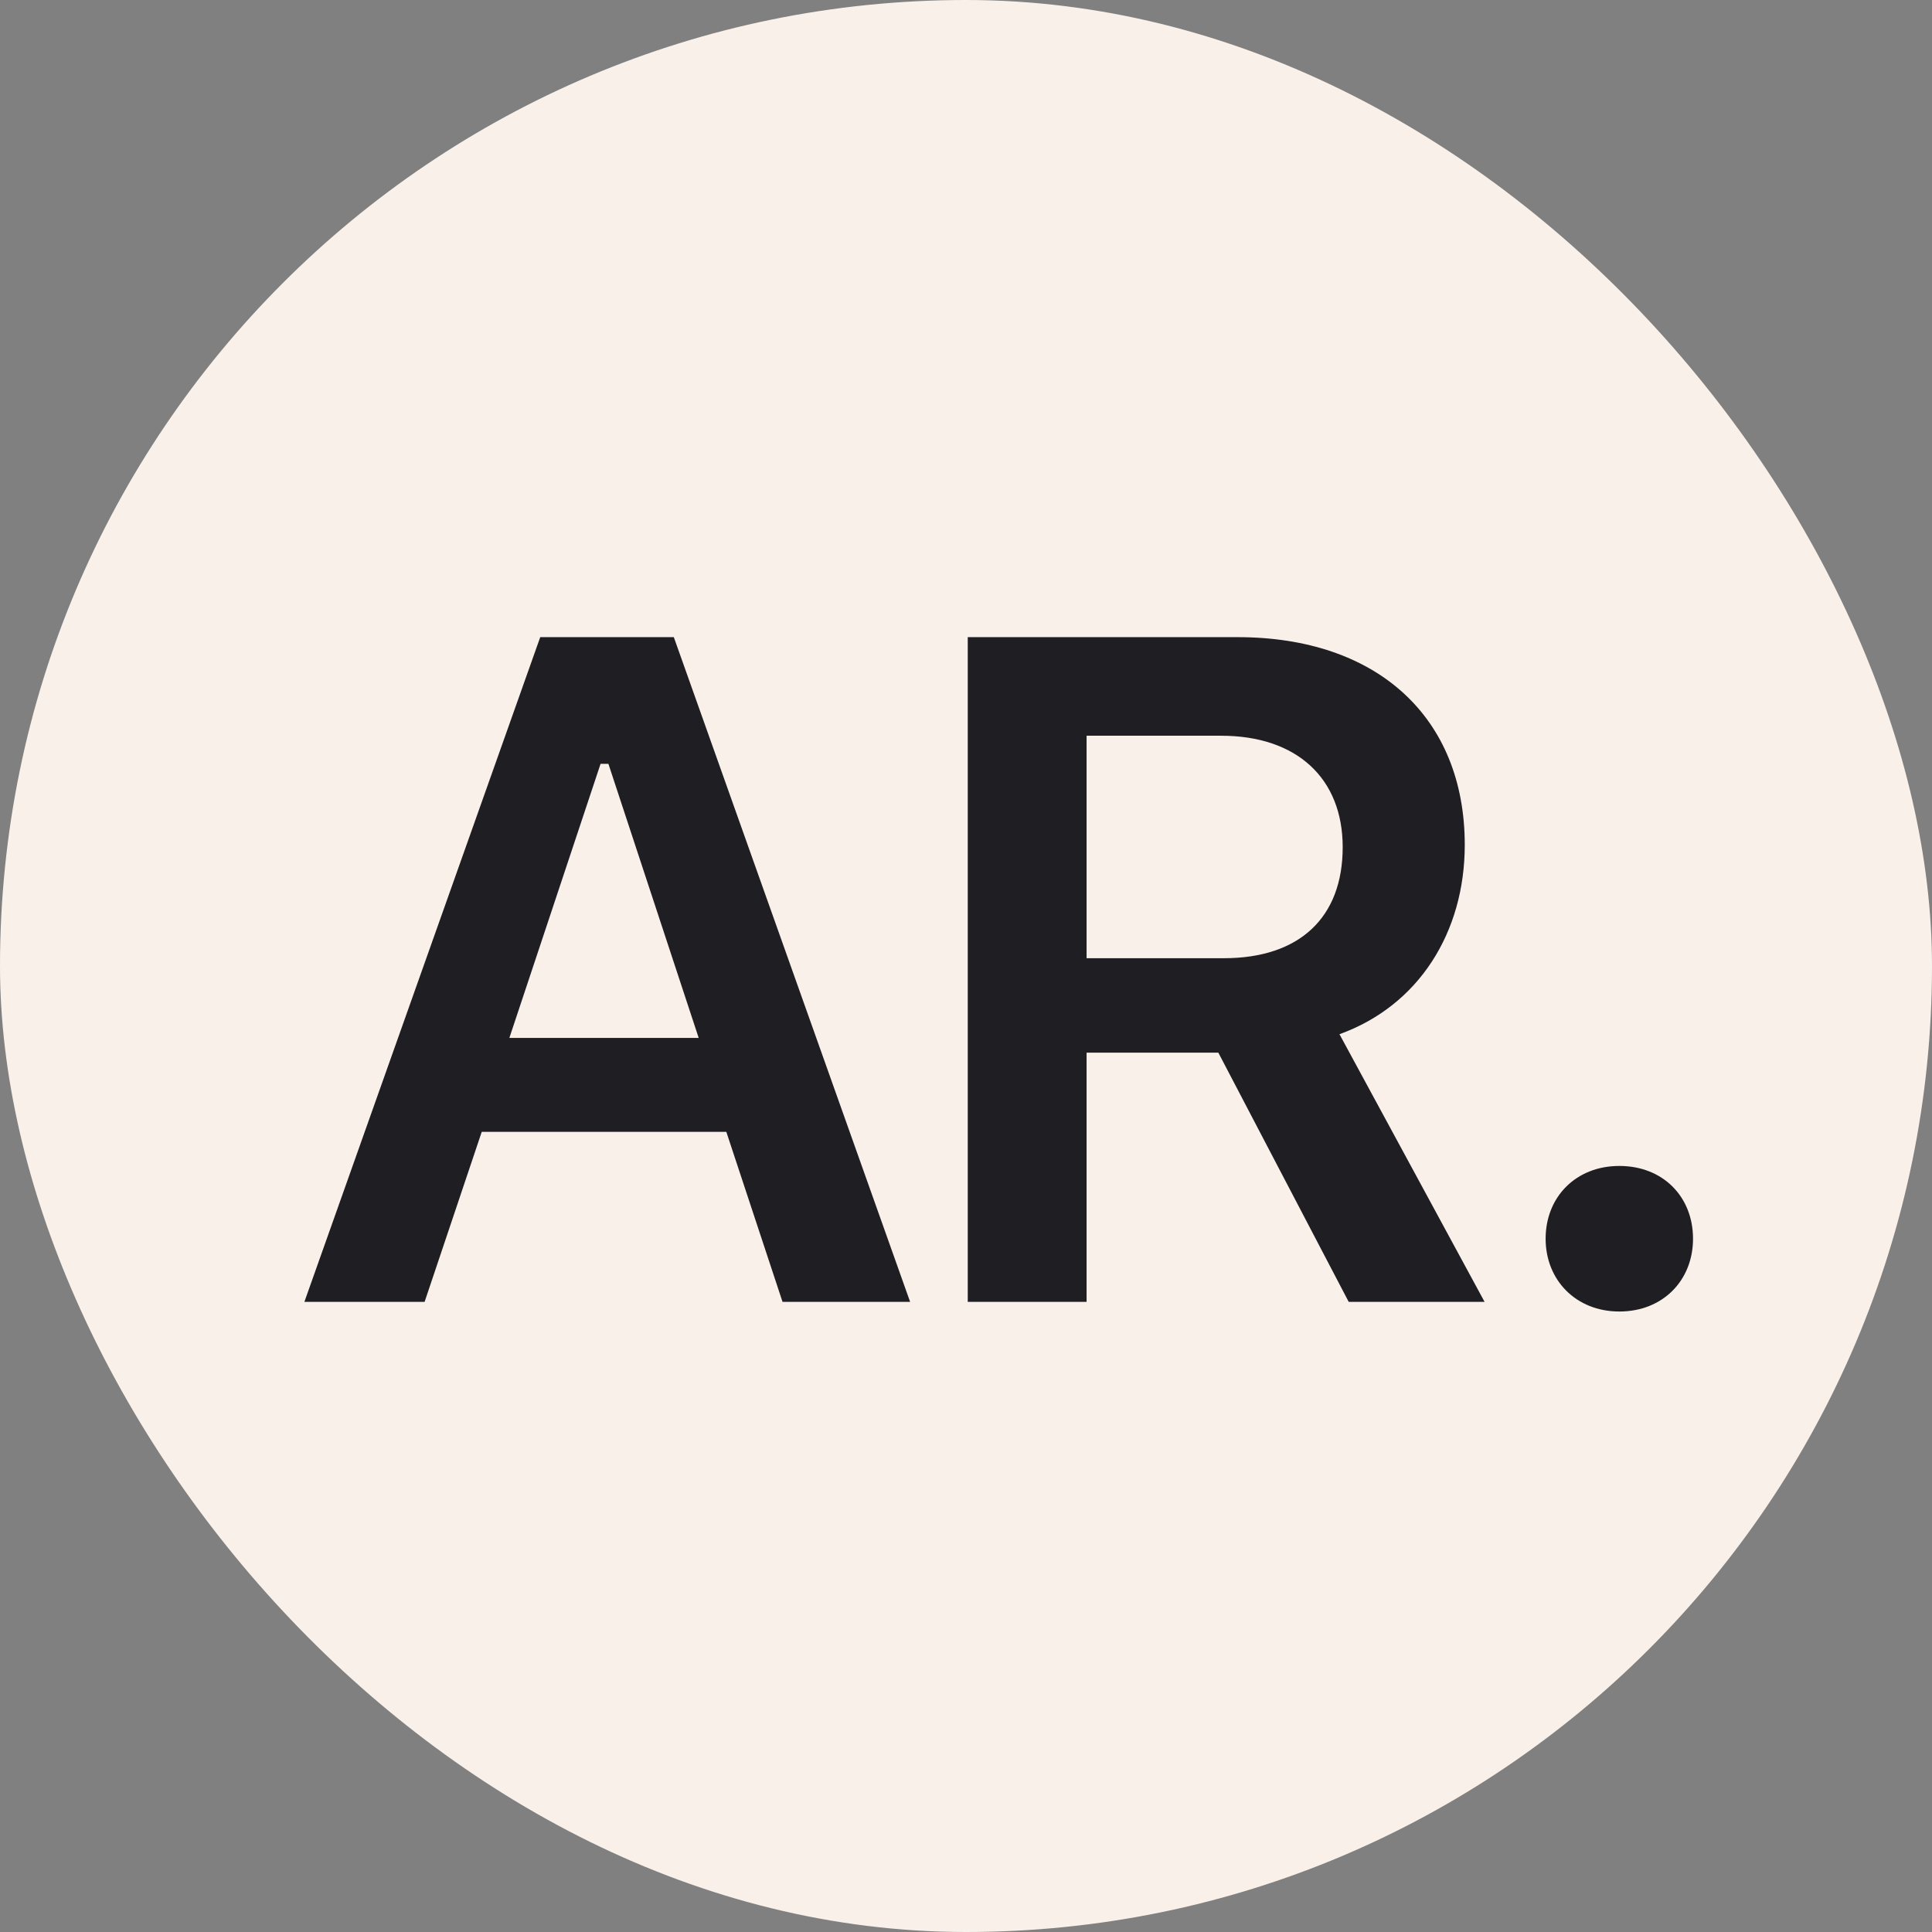 <svg xmlns="http://www.w3.org/2000/svg" fill="none" viewBox="0 0 512 512" height="512" width="512">
<rect x="0" y="0" width="512" height="512" fill="#808080" stroke="none"/>
<rect fill="#F9F0EA" rx="256" height="512" width="512"></rect>
<path fill="#1F1E23" d="M207.376 345L192.483 299.956H127.664L112.527 345H80.667L143.167 168.853H178.567L241.189 345H207.376ZM159.158 202.422L134.988 275.054H185.159L161.233 202.422H159.158ZM287.957 194.976V253.936H324.334C344.354 253.936 355.828 243.193 355.828 224.517C355.828 206.206 343.621 194.976 323.602 194.976H287.957ZM287.957 278.96V345H256.463V168.853H327.996C364.983 168.853 388.177 190.093 388.177 223.906C388.177 247.1 375.97 266.509 354.974 274.077L393.426 345H357.415L322.869 278.96H287.957Z"></path>
<path fill="#1F1E23" d="M429.138 347.563C417.663 347.563 409.606 339.263 409.606 328.276C409.606 317.168 417.663 308.989 429.138 308.989C440.734 308.989 448.669 317.168 448.669 328.276C448.669 339.263 440.734 347.563 429.138 347.563Z"></path>
</svg>
